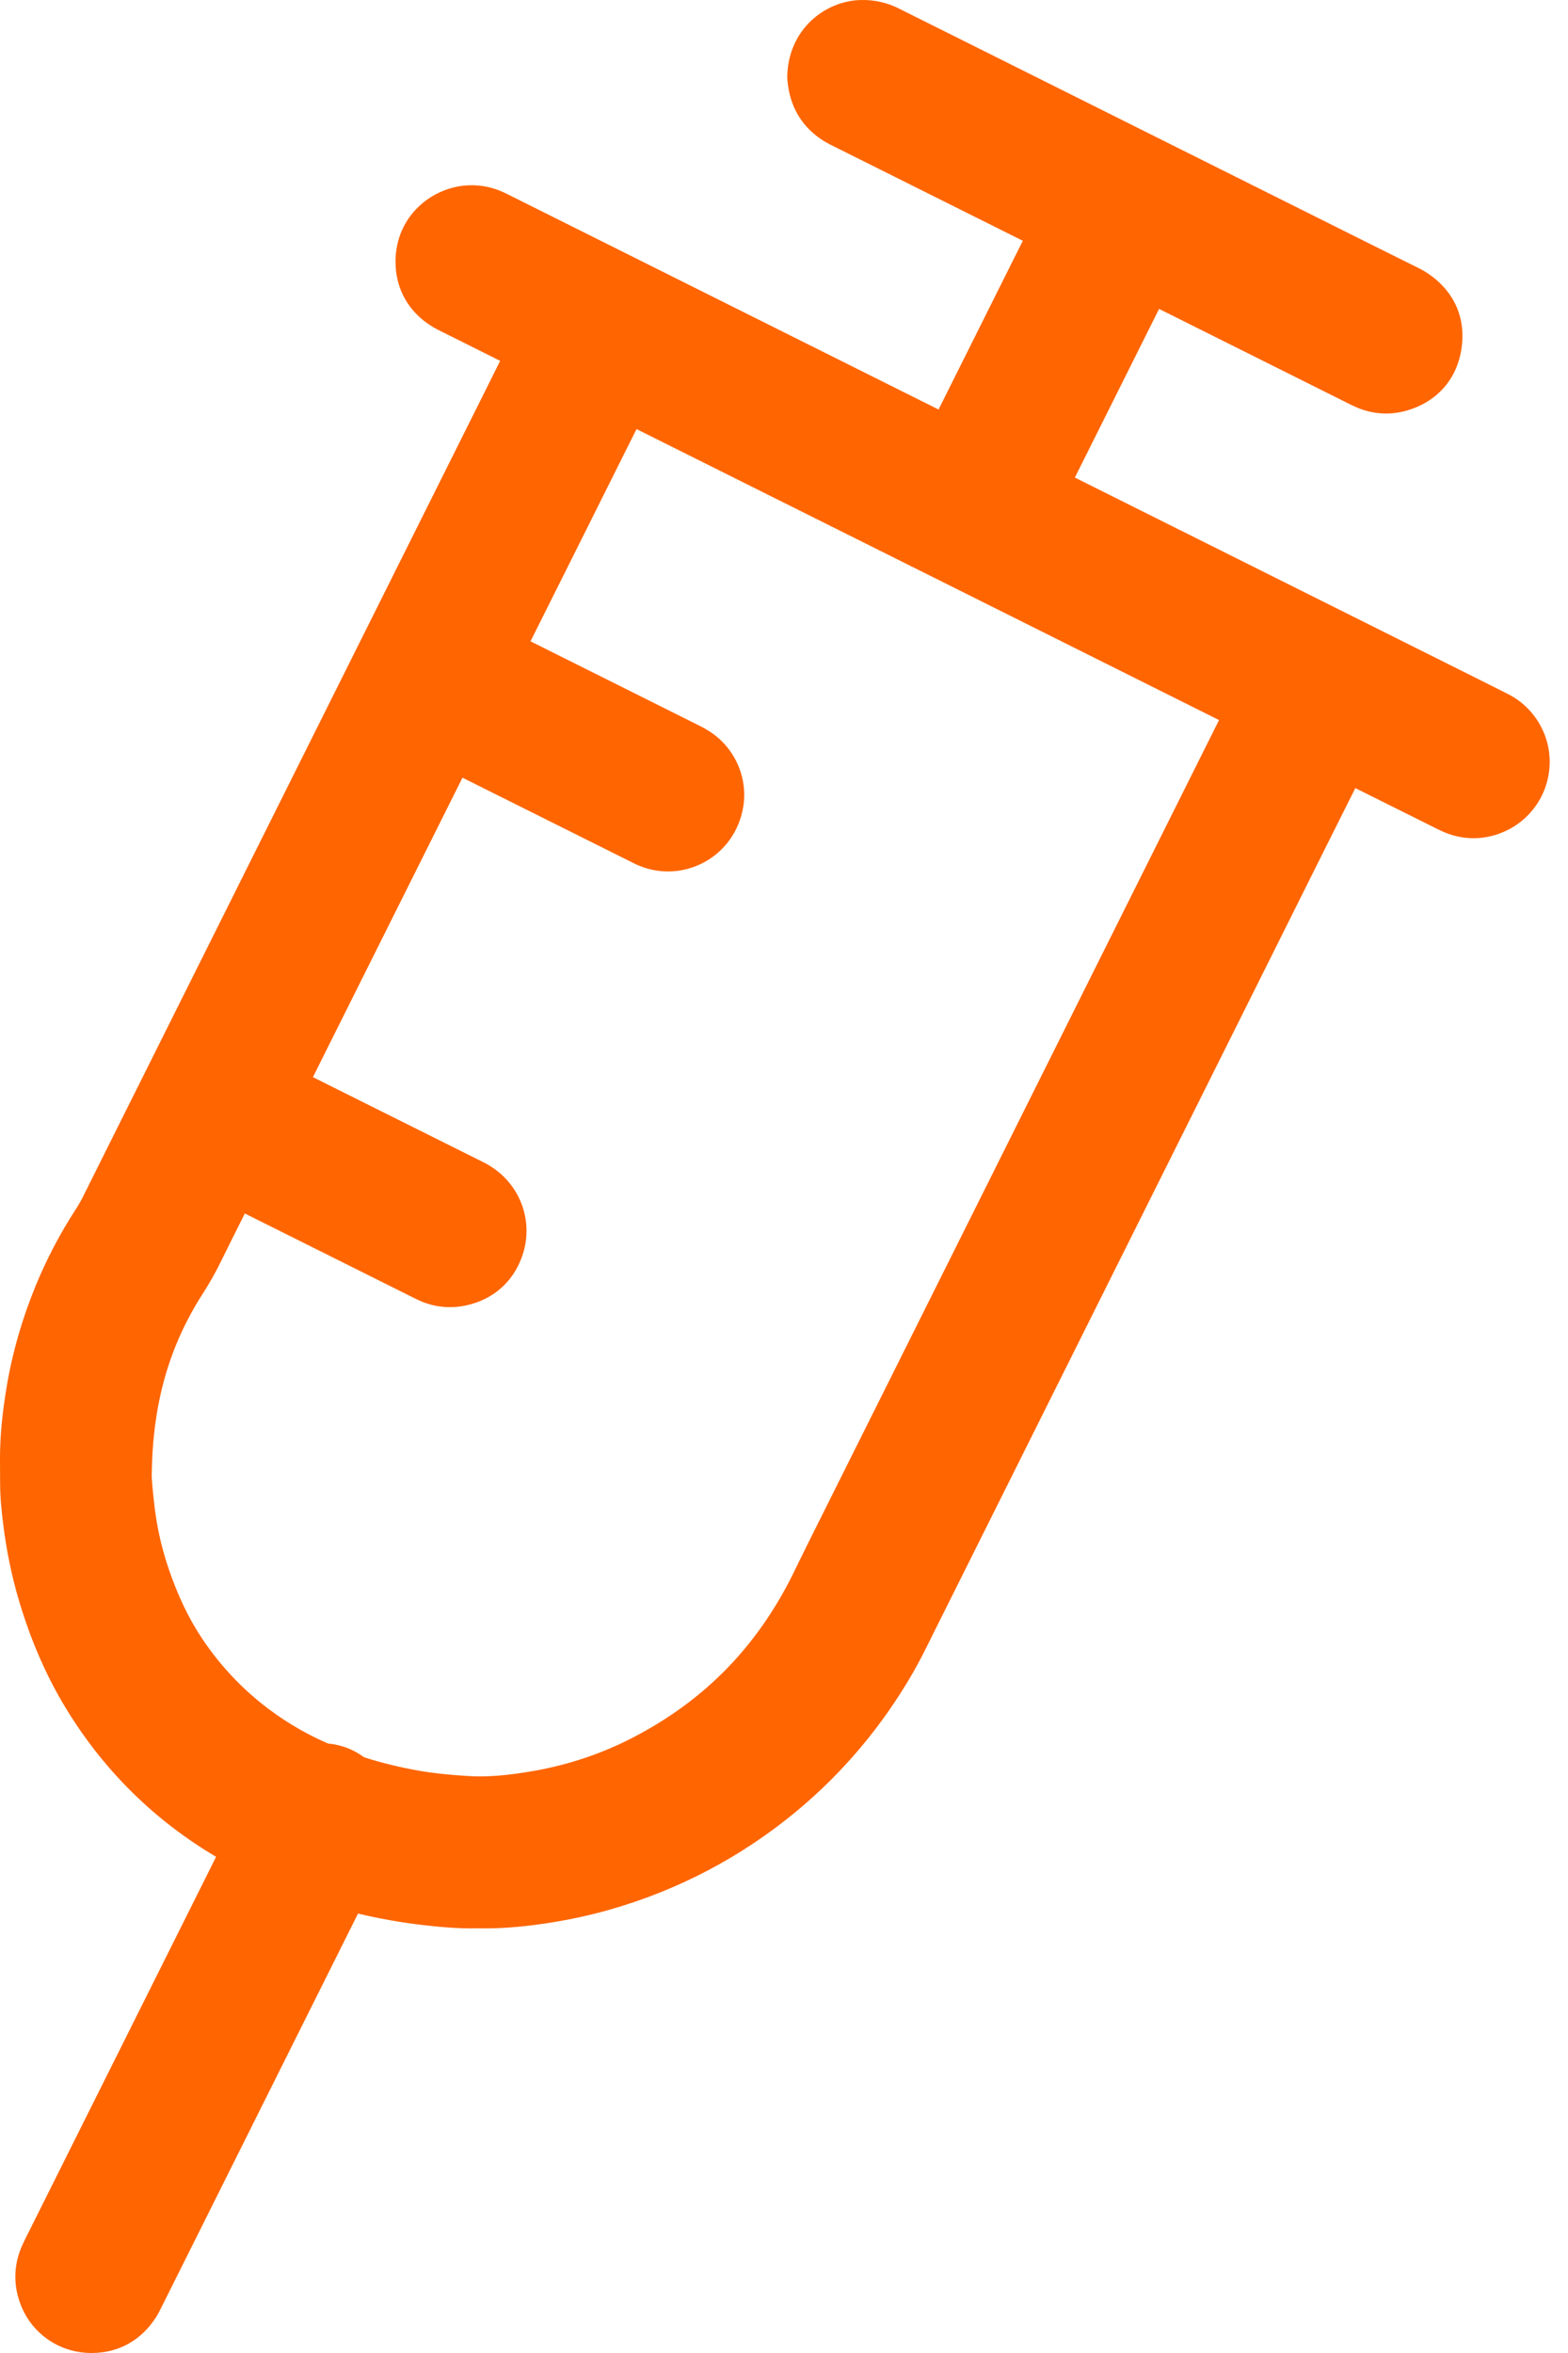 <?xml version="1.0" encoding="utf-8"?>
<svg width="54" height="81" viewBox="0 0 54 81" fill="none" xmlns="http://www.w3.org/2000/svg">
<path d="M52.667 24.444C52.455 24.215 52.205 24.028 51.923 23.887C51.807 23.828 51.691 23.77 51.575 23.712C51.406 23.627 51.236 23.541 51.066 23.456L37.017 16.44C37.983 14.505 38.95 12.57 39.917 10.634C41.327 11.338 42.737 12.042 44.147 12.746L46.327 13.835L46.369 13.856C46.464 13.904 46.563 13.953 46.671 14.002C47.238 14.259 47.853 14.304 48.447 14.134C49.471 13.839 50.155 13.079 50.324 12.048C50.502 10.965 50.09 10.027 49.166 9.407C49.023 9.311 48.884 9.243 48.773 9.188L48.718 9.161C48.47 9.037 48.221 8.914 47.972 8.79C47.74 8.675 47.508 8.56 47.276 8.444C43.831 6.723 40.385 5.002 36.939 3.281L32.805 1.216C32.602 1.115 32.4 1.014 32.197 0.913C31.783 0.707 31.369 0.501 30.956 0.293C30.544 0.086 30.096 -0.013 29.626 0.001C29.017 0.019 28.404 0.275 27.945 0.703C27.42 1.193 27.124 1.877 27.113 2.63L27.112 2.671L27.114 2.712C27.179 3.67 27.635 4.424 28.435 4.892C28.533 4.95 28.624 4.994 28.704 5.033C28.725 5.043 28.745 5.053 28.766 5.064C29.429 5.395 30.092 5.726 30.755 6.057L35.225 8.289C35.112 8.516 34.998 8.742 34.885 8.968L32.323 14.097C32.026 13.949 31.728 13.8 31.43 13.652L17.643 6.768L17.576 6.734C17.502 6.697 17.426 6.658 17.342 6.62C16.964 6.445 16.561 6.364 16.143 6.379C14.904 6.422 13.623 7.416 13.621 9.006C13.62 9.956 14.078 10.756 14.909 11.257C15.013 11.32 15.112 11.368 15.192 11.407C15.212 11.417 15.231 11.426 15.251 11.436L16.178 11.899C16.527 12.073 16.877 12.248 17.225 12.422C16.976 12.923 16.725 13.425 16.475 13.926C13.541 19.802 10.607 25.677 7.673 31.553L6.508 33.885C5.286 36.332 4.064 38.778 2.843 41.224C2.78 41.351 2.7 41.489 2.591 41.657C2.059 42.48 1.6 43.356 1.228 44.262C0.761 45.398 0.424 46.571 0.228 47.748C0.077 48.653 0.004 49.418 0 50.157C-0.001 50.343 0.001 50.528 0.002 50.708C0.003 50.833 0.004 50.959 0.004 51.084C0.005 51.576 0.059 52.056 0.115 52.505C0.227 53.407 0.412 54.295 0.666 55.142C1.087 56.546 1.633 57.78 2.334 58.911C3.623 60.993 5.34 62.675 7.442 63.919C7.034 64.739 6.621 65.564 6.22 66.366C6.036 66.734 5.853 67.101 5.669 67.468L4.635 69.538C3.415 71.98 2.194 74.422 0.975 76.864L0.947 76.918C0.883 77.045 0.818 77.177 0.754 77.32C0.481 77.937 0.455 78.605 0.68 79.249C1.041 80.285 1.985 80.972 3.085 80.999C3.11 81 3.134 81 3.159 81C4.077 81 4.859 80.568 5.368 79.777C5.448 79.652 5.507 79.532 5.554 79.436C5.564 79.417 5.573 79.397 5.583 79.379C6.12 78.304 6.657 77.23 7.194 76.155L8.608 73.323C9.849 70.839 11.089 68.355 12.33 65.872C13.061 66.048 13.816 66.182 14.581 66.27C15.104 66.33 15.786 66.397 16.437 66.38C17.149 66.395 17.848 66.348 18.698 66.225C19.482 66.112 20.244 65.952 20.964 65.748C23.35 65.072 25.524 63.93 27.427 62.353C29.03 61.024 30.379 59.421 31.436 57.59C31.674 57.178 31.88 56.761 32.08 56.357C32.127 56.262 32.174 56.167 32.221 56.073C34.246 52.017 36.272 47.961 38.297 43.905L40.853 38.788C41.68 37.133 42.506 35.477 43.333 33.822C44.098 32.288 44.864 30.754 45.63 29.219C45.968 28.544 46.306 27.869 46.644 27.194L46.676 27.13L49.368 28.472C49.39 28.483 49.412 28.494 49.434 28.505C49.508 28.542 49.592 28.585 49.684 28.625C50.289 28.895 50.939 28.927 51.563 28.721C52.419 28.438 53.062 27.751 53.286 26.884C53.51 26.015 53.278 25.103 52.667 24.443L52.667 24.444ZM11.231 59.991C10.421 59.634 9.662 59.171 8.975 58.616C8.209 57.997 7.539 57.265 6.982 56.439C6.505 55.731 6.116 54.92 5.793 53.958C5.558 53.257 5.397 52.535 5.316 51.812C5.279 51.484 5.217 50.935 5.226 50.729L5.227 50.702C5.263 48.302 5.823 46.337 6.992 44.519C7.208 44.183 7.405 43.836 7.577 43.489C7.854 42.926 8.14 42.355 8.417 41.802L8.431 41.773C9.535 42.324 10.639 42.875 11.743 43.426L14.101 44.604L14.136 44.621C14.234 44.67 14.335 44.721 14.446 44.771C14.963 45.005 15.534 45.059 16.1 44.927C16.994 44.718 17.658 44.132 17.97 43.278C18.398 42.105 17.956 40.819 16.897 40.15C16.77 40.07 16.647 40.008 16.548 39.959L16.505 39.938C15.403 39.389 14.302 38.839 13.201 38.29L10.777 37.08L11.263 36.105C12.817 32.994 14.371 29.882 15.927 26.771C17.254 27.434 18.581 28.096 19.909 28.759L21.523 29.565C21.557 29.582 21.591 29.599 21.625 29.616C21.708 29.658 21.794 29.702 21.886 29.746C22.637 30.1 23.489 30.082 24.223 29.697C24.958 29.311 25.459 28.609 25.597 27.771C25.767 26.743 25.278 25.687 24.381 25.144C24.233 25.053 24.086 24.98 23.957 24.916L23.938 24.907C23.046 24.461 22.153 24.015 21.261 23.57L19.874 22.878C19.34 22.611 18.805 22.344 18.27 22.077C18.503 21.61 18.736 21.143 18.97 20.677C19.239 20.138 19.509 19.599 19.778 19.061C20.184 18.248 20.59 17.434 20.996 16.622C21.304 16.004 21.612 15.387 21.921 14.771C25.697 16.656 29.474 18.541 33.251 20.427C36.162 21.881 39.072 23.334 41.982 24.788C40.111 28.535 38.24 32.281 36.368 36.028L33.71 41.35C31.741 45.292 29.772 49.234 27.803 53.176C27.699 53.385 27.596 53.596 27.496 53.8C27.435 53.926 27.373 54.053 27.311 54.179C26.68 55.46 25.878 56.593 24.929 57.544C23.978 58.497 22.847 59.299 21.57 59.928C20.577 60.417 19.506 60.765 18.386 60.962C17.473 61.122 16.78 61.177 16.14 61.139C15.445 61.098 14.917 61.041 14.426 60.955C13.799 60.844 13.19 60.697 12.615 60.518C12.549 60.497 12.529 60.486 12.529 60.486C12.164 60.219 11.751 60.062 11.299 60.02C11.289 60.017 11.269 60.009 11.232 59.992L11.231 59.991Z" fill="#FF6500"/>
</svg>
